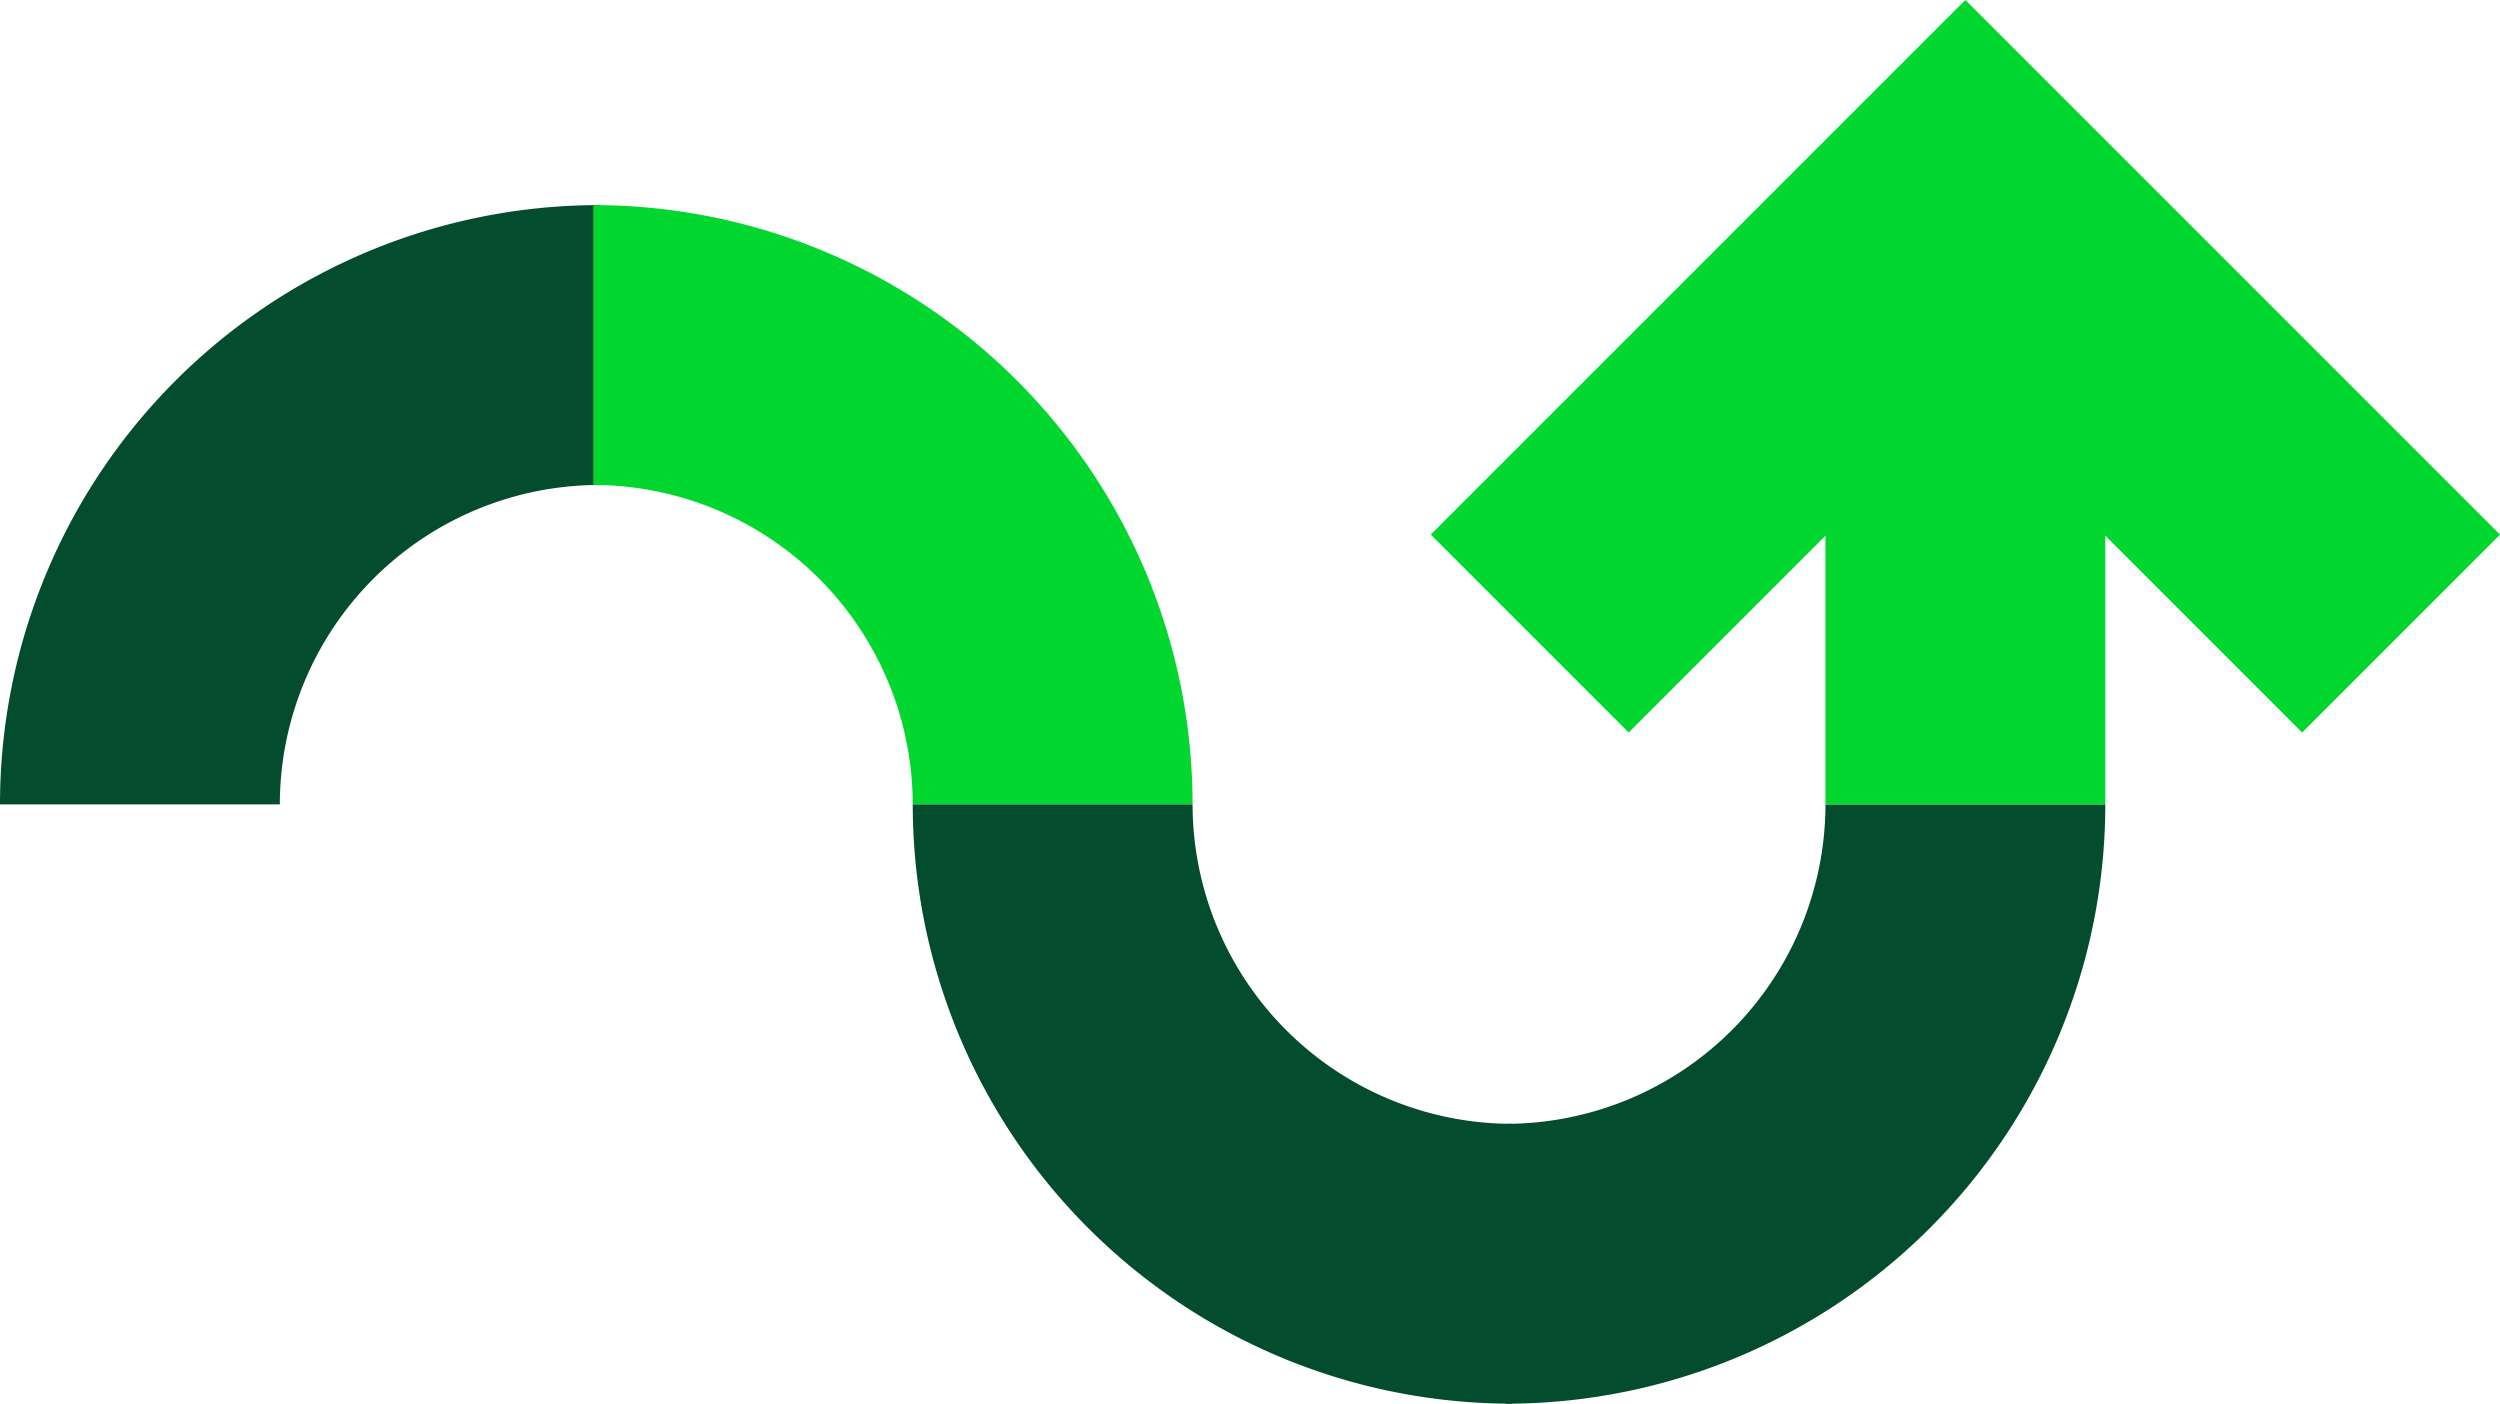 <svg xmlns="http://www.w3.org/2000/svg" xmlns:xlink="http://www.w3.org/1999/xlink" id="Grupo_1190" data-name="Grupo 1190" width="486" height="272.871" viewBox="0 0 486 272.871"><defs><clipPath id="clip-path"><rect id="Ret&#xE2;ngulo_1419" data-name="Ret&#xE2;ngulo 1419" width="486" height="272.871" fill="none"></rect></clipPath></defs><g id="Grupo_1189" data-name="Grupo 1189" clip-path="url(#clip-path)"><path id="Caminho_2602" data-name="Caminho 2602" d="M116.5,91.751v54.4A62.161,62.161,0,0,0,54.4,208.248H0a116.5,116.5,0,0,1,116.5-116.5" transform="translate(0 -51.874)" fill="#034d2e"></path><path id="Caminho_2603" data-name="Caminho 2603" d="M265.38,91.751v54.4a62.161,62.161,0,0,1,62.094,62.094h54.4a116.5,116.5,0,0,0-116.5-116.5" transform="translate(-150.039 -51.874)" fill="#02d72f"></path><path id="Caminho_2604" data-name="Caminho 2604" d="M673.627,476.287v-54.4a62.161,62.161,0,0,0,62.094-62.094h54.4a116.5,116.5,0,0,1-116.5,116.5" transform="translate(-380.851 -203.416)" fill="#034d2e"></path><path id="Caminho_2605" data-name="Caminho 2605" d="M524.744,476.287v-54.4A62.161,62.161,0,0,1,462.65,359.79h-54.4a116.5,116.5,0,0,0,116.5,116.5" transform="translate(-230.812 -203.416)" fill="#034d2e"></path><rect id="Ret&#xE2;ngulo_1418" data-name="Ret&#xE2;ngulo 1418" width="54.403" height="103.702" transform="translate(354.87 52.672)" fill="#02d72f"></rect><path id="Caminho_2606" data-name="Caminho 2606" d="M847.816,103.929l-65.46-65.46L743.887,0,705.419,38.469l-65.46,65.46L678.428,142.4l65.459-65.459,65.46,65.459Z" transform="translate(-361.816 0)" fill="#02d72f"></path></g></svg>